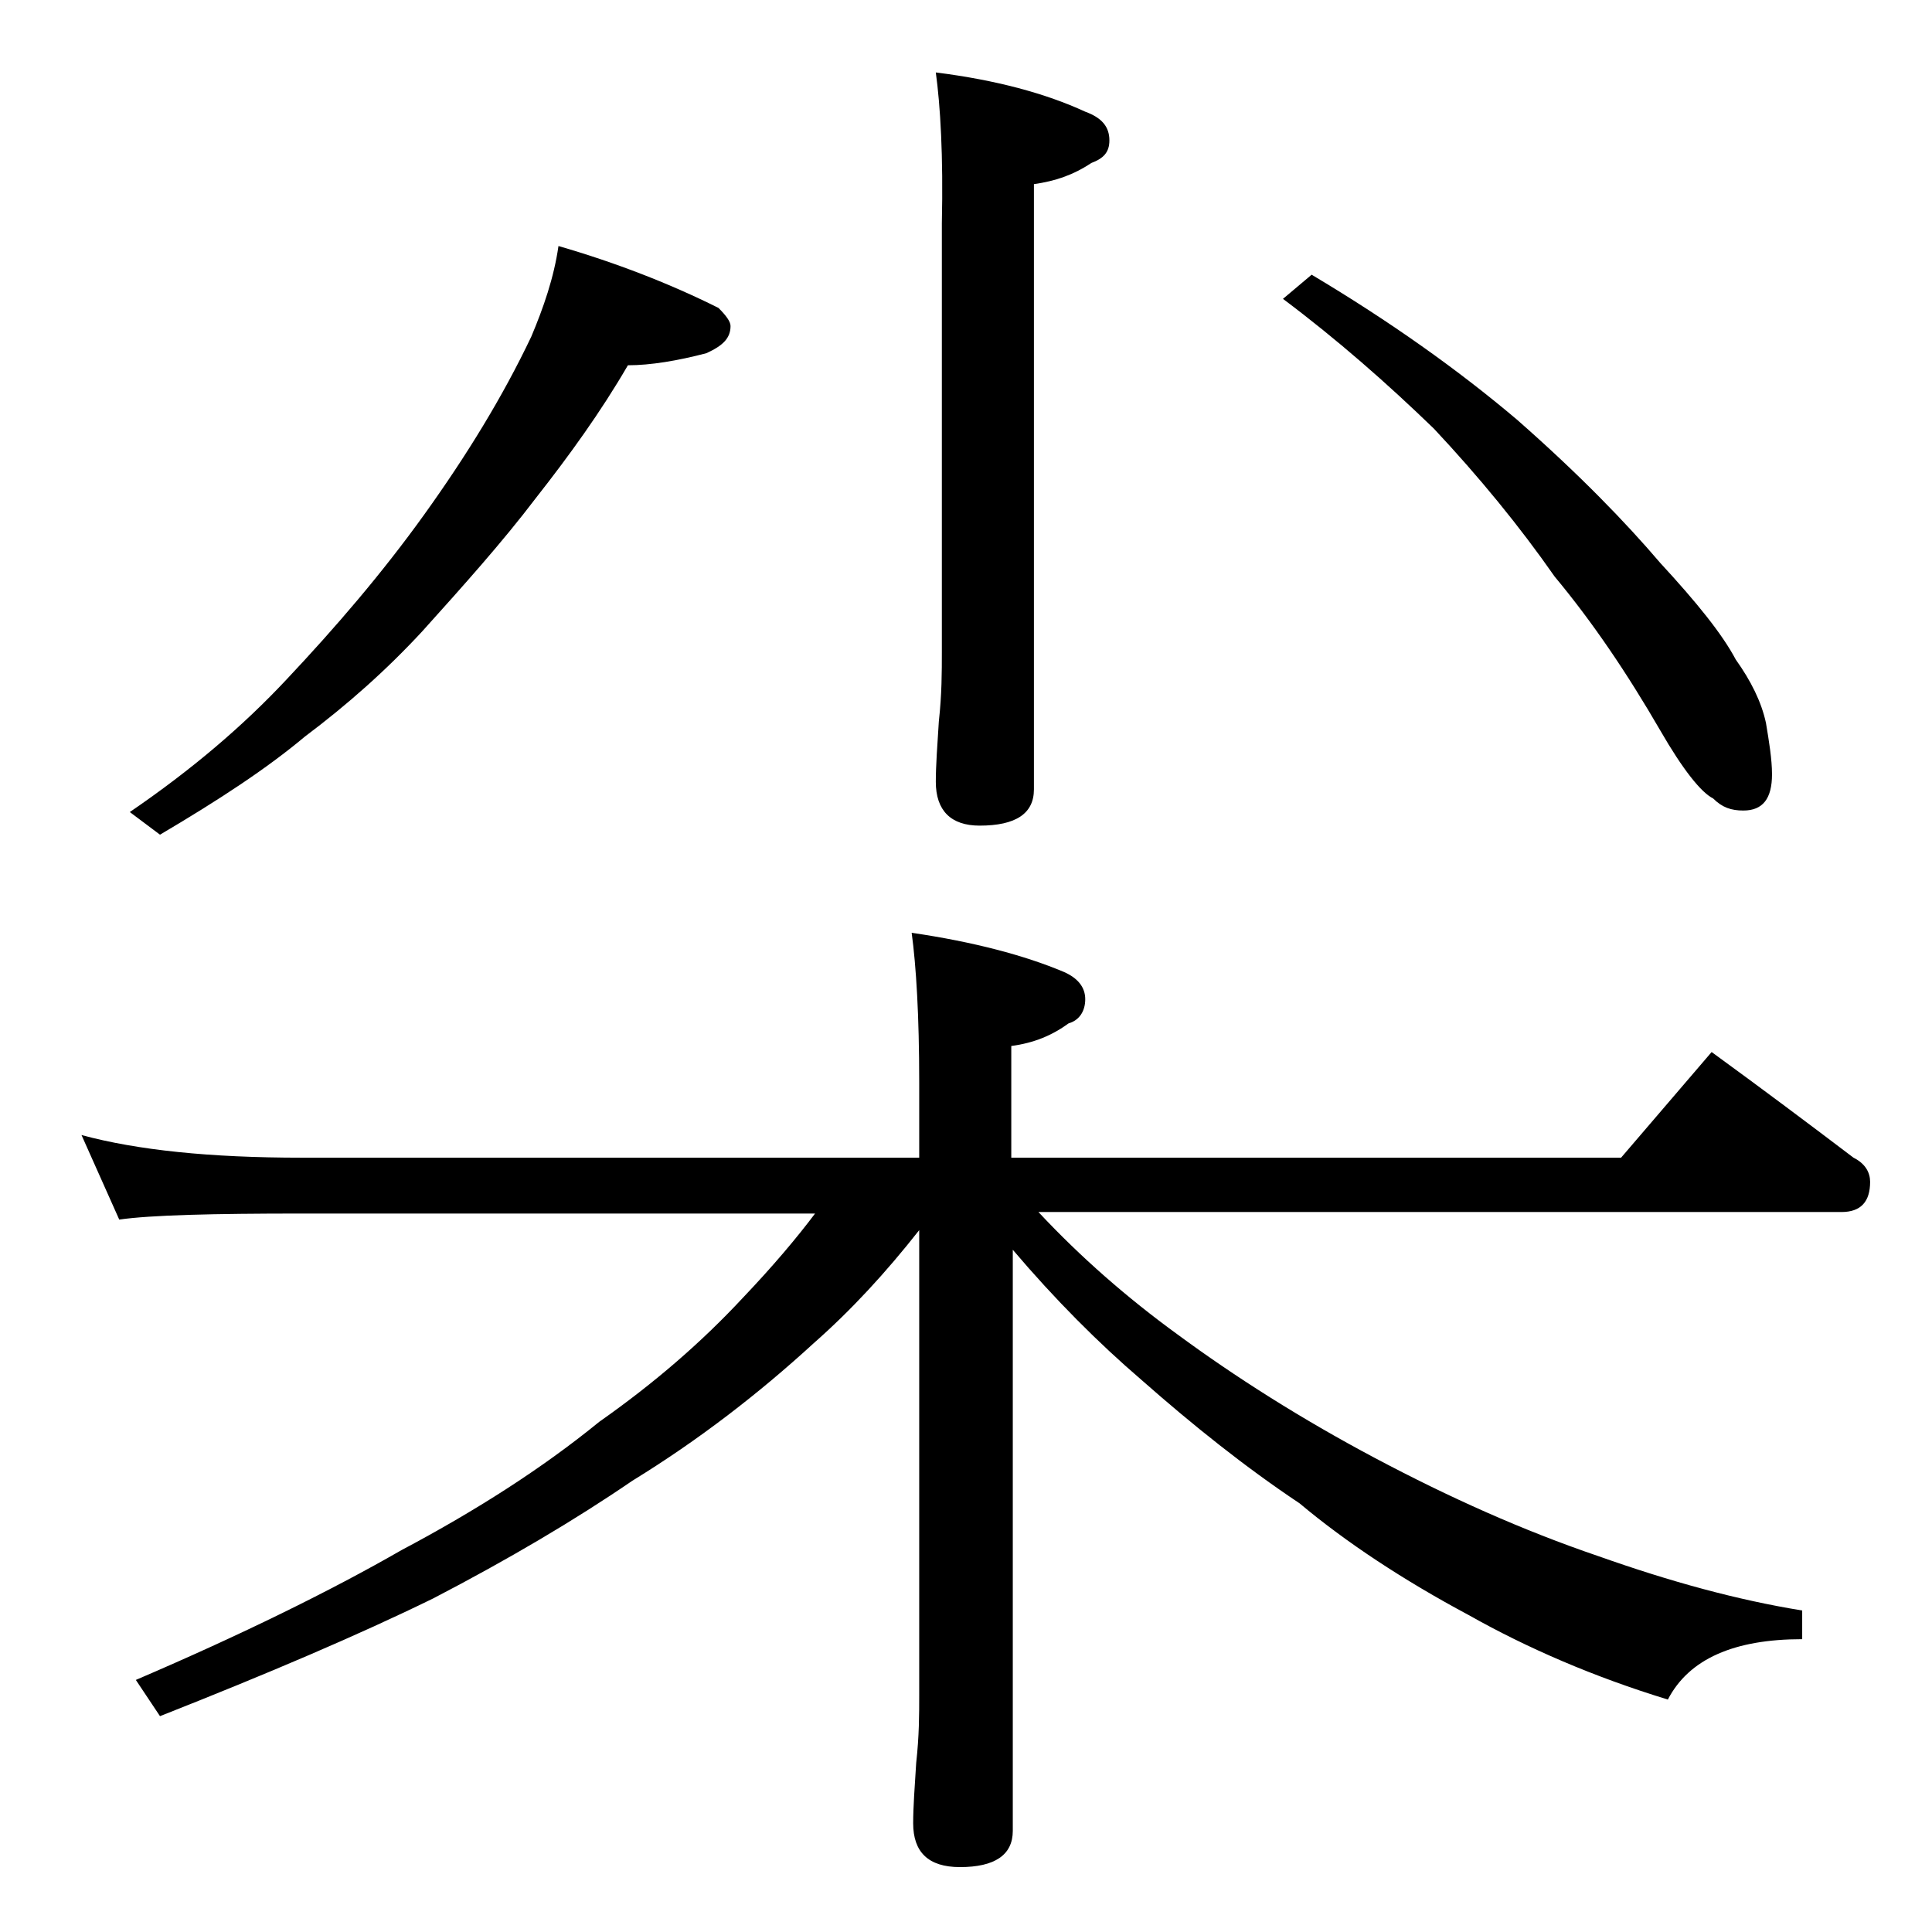 <?xml version="1.0" encoding="utf-8"?>
<!-- Generator: Adobe Illustrator 18.0.0, SVG Export Plug-In . SVG Version: 6.00 Build 0)  -->
<!DOCTYPE svg PUBLIC "-//W3C//DTD SVG 1.1//EN" "http://www.w3.org/Graphics/SVG/1.1/DTD/svg11.dtd">
<svg version="1.1" id="Layer_1" xmlns="http://www.w3.org/2000/svg" xmlns:xlink="http://www.w3.org/1999/xlink" x="0px" y="0px"
	 viewBox="0 0 128 128" enable-background="new 0 0 128 128" xml:space="preserve">
<path d="M5.4,75.2c3.7,1,8.5,1.5,14.6,1.5h40.9v-5c0-4.4-0.2-7.7-0.5-9.9c4.1,0.6,7.5,1.5,10.1,2.6c0.9,0.4,1.4,1,1.4,1.8
	c0,0.8-0.4,1.4-1.1,1.6c-1.1,0.8-2.3,1.3-3.8,1.5v7.4h40.4l6-7c3.3,2.4,6.5,4.8,9.4,7c0.8,0.4,1.1,1,1.1,1.6c0,1.3-0.6,2-1.9,2H68.8
	c2.8,3,5.9,5.7,9.2,8.1c3.8,2.8,8.2,5.6,13.1,8.2c4.9,2.6,9.8,4.8,14.8,6.5c4.8,1.7,9.2,2.9,13.5,3.6v1.9c-4.5,0-7.5,1.3-8.9,4
	c-4.9-1.5-9.3-3.4-13.2-5.6c-4.3-2.3-8.1-4.8-11.2-7.4c-3.6-2.4-7.1-5.2-10.5-8.2c-2.8-2.4-5.7-5.3-8.5-8.6v38.5
	c0,1.6-1.2,2.4-3.5,2.4c-2.1,0-3.1-1-3.1-2.9c0-1.1,0.1-2.4,0.2-4c0.2-1.8,0.2-3.2,0.2-4.5V81.5c-2.2,2.8-4.5,5.3-7,7.5
	c-3.6,3.3-7.6,6.4-12,9.1c-3.8,2.6-8.2,5.2-13.2,7.8c-4.9,2.4-11,5-18.1,7.8L9,111.3c7-3,12.9-5.9,17.6-8.6
	c4.9-2.6,9.3-5.4,13.1-8.5c3.7-2.6,6.8-5.3,9.5-8.2c2-2.1,3.6-4,4.8-5.6H20c-5.9,0-10,0.1-12.1,0.4L5.4,75.2z M37,16.3
	c3.8,1.1,7.4,2.5,10.6,4.1c0.5,0.5,0.8,0.9,0.8,1.2c0,0.8-0.5,1.3-1.6,1.8c-1.9,0.5-3.7,0.8-5.2,0.8c-1.8,3.1-3.9,6-6.1,8.8
	c-2.2,2.9-4.8,5.8-7.5,8.8c-2.4,2.6-5,4.9-7.8,7c-2.5,2.1-5.7,4.2-9.6,6.5l-2-1.5c4.1-2.8,7.5-5.7,10.4-8.8c3.2-3.4,6.3-7,9.1-10.9
	c2.8-3.9,5.2-7.8,7.1-11.8C36,20.4,36.7,18.4,37,16.3z M62,4.8c4,0.5,7.3,1.4,9.9,2.6c1.1,0.4,1.6,1,1.6,1.9c0,0.8-0.4,1.2-1.2,1.5
	c-1.2,0.8-2.4,1.2-3.8,1.4v40.1c0,1.6-1.2,2.4-3.6,2.4c-1.9,0-2.9-1-2.9-2.9c0-1.1,0.1-2.4,0.2-4c0.2-1.8,0.2-3.3,0.2-4.6V14.8
	C62.5,10.3,62.3,7,62,4.8z M86.9,18.2c5.2,3.1,9.7,6.3,13.6,9.6c4.1,3.6,7.2,6.8,9.5,9.5c2.4,2.6,4.1,4.7,5,6.4c1,1.4,1.7,2.8,2,4.2
	c0.2,1.2,0.4,2.4,0.4,3.4c0,1.6-0.6,2.4-1.9,2.4c-0.8,0-1.4-0.2-2-0.8c-0.8-0.4-2-1.9-3.5-4.5c-2.2-3.8-4.5-7.2-7-10.2
	c-2.3-3.3-5-6.6-8-9.8c-3.1-3-6.4-5.9-10-8.6L86.9,18.2z"/>
</svg>

